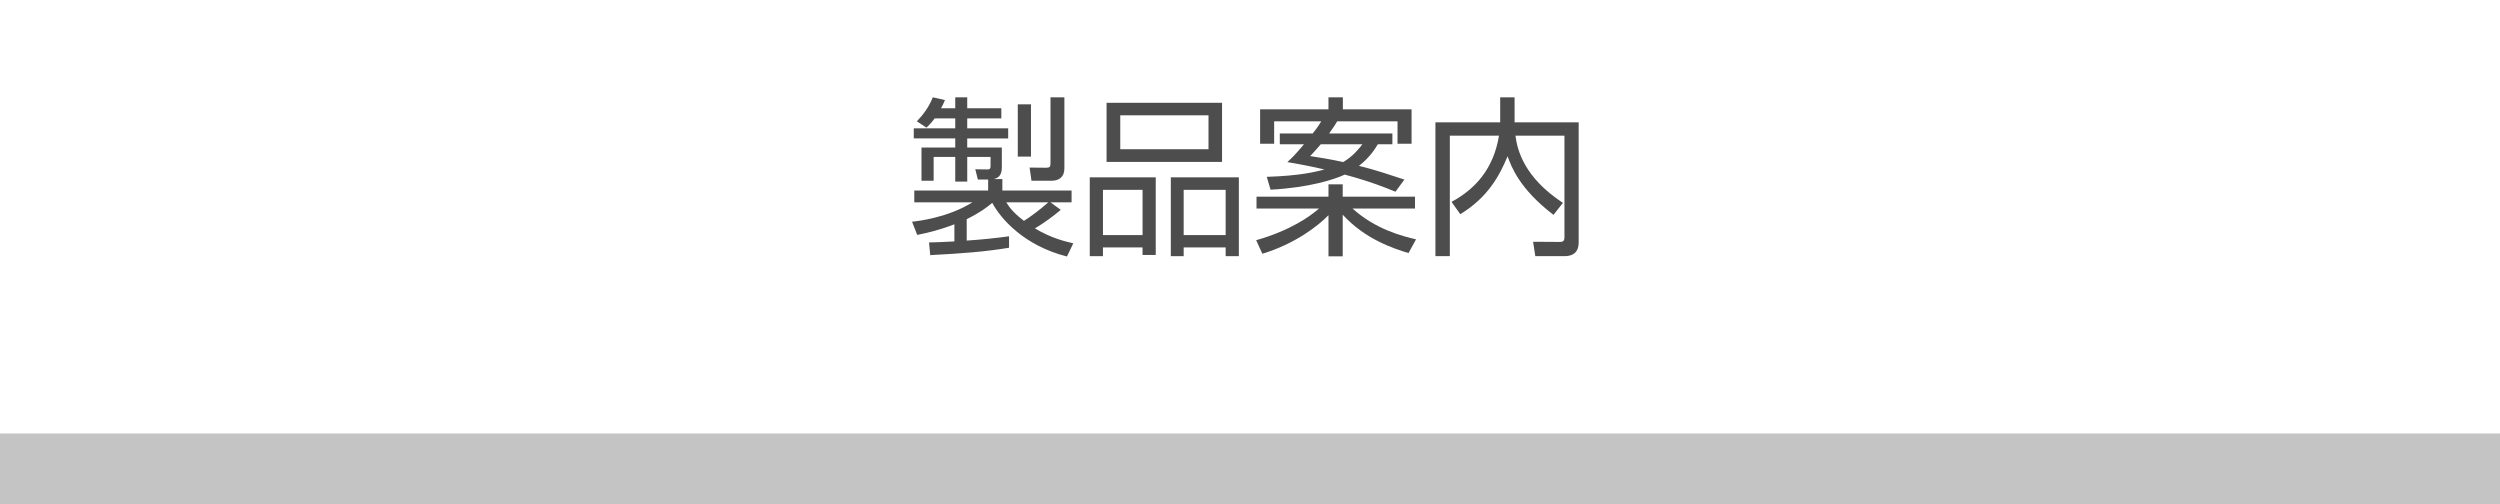<?xml version="1.0" encoding="utf-8"?>
<!-- Generator: Adobe Illustrator 22.1.0, SVG Export Plug-In . SVG Version: 6.00 Build 0)  -->
<svg version="1.1" xmlns="http://www.w3.org/2000/svg" xmlns:xlink="http://www.w3.org/1999/xlink" x="0px" y="0px"
	 viewBox="0 0 248 50" enable-background="new 0 0 248 50" xml:space="preserve">
<g id="フッター">
</g>
<g id="ヘッダー">
	<rect y="43" fill="#C4C4C4" width="248" height="7"/>
	<g>
		<path fill="#4D4D4D" d="M100.097,24.578c-2.499,0.408-4.624,0.561-7.819,0.731l-0.119-1.258c0.663-0.017,1.275-0.034,2.516-0.102
			v-1.7c-1.615,0.629-2.94,0.901-3.688,1.054l-0.51-1.309c0.629-0.068,3.553-0.408,5.983-1.921h-5.763V18.9h7.327v-1.088h-1.02
			l-0.255-1.02l1.207,0.017c0.204,0,0.306-0.051,0.306-0.323v-0.918h-2.312v2.448H94.76v-2.448h-2.142v2.363h-1.207v-3.298h3.349
			v-0.901h-4.114V12.73h4.114v-0.986h-2.04c-0.391,0.527-0.595,0.697-0.816,0.918l-0.952-0.629c0.578-0.595,1.207-1.411,1.581-2.38
			l1.207,0.272c-0.136,0.323-0.221,0.527-0.391,0.816h1.411V9.653h1.189v1.088h3.383v1.003h-3.383v0.986h4.063v1.003h-4.063v0.901
			h3.434v1.989c0,0.918-0.51,1.054-0.782,1.139h0.833V18.9h6.867v1.173h-2.091l1.02,0.748c-0.799,0.663-1.649,1.292-2.567,1.836
			c1.649,0.986,3.06,1.309,3.808,1.479l-0.629,1.309c-4.3-1.088-6.595-3.791-7.411-5.32c-0.561,0.459-1.156,0.935-2.533,1.615v2.125
			c1.173-0.068,3.009-0.255,4.199-0.425V24.578z M99.825,20.073c0.187,0.306,0.595,0.969,1.75,1.836
			c0.663-0.408,1.632-1.139,2.414-1.836H99.825z M102.273,10.351v5.184h-1.309v-5.184H102.273z M105.587,9.653v7.054
			c0,0.884-0.561,1.224-1.292,1.224h-1.972l-0.187-1.309l1.632,0.017c0.357,0,0.442-0.085,0.442-0.459V9.653H105.587z"/>
		<path fill="#4D4D4D" d="M114.649,17.592v7.7h-1.309v-0.748h-3.927v0.867h-1.309v-7.819H114.649z M109.414,18.833v4.488h3.927
			v-4.488H109.414z M109.771,10.197h11.457v5.865h-11.457V10.197z M111.13,14.804h8.754v-3.365h-8.754V14.804z M122.894,17.592
			v7.819h-1.309v-0.867h-4.165v0.867h-1.275v-7.819H122.894z M117.42,18.833v4.488h4.165v-4.488H117.42z"/>
		<path fill="#4D4D4D" d="M139.724,25.105c-1.513-0.459-4.301-1.377-6.527-3.808v4.13h-1.411v-4.08
			c-1.003,1.037-3.298,2.839-6.562,3.825l-0.612-1.343c3.451-0.986,5.354-2.38,6.238-3.145h-6.204v-1.173h7.139v-1.224h1.411v1.224
			h7.173v1.173h-6.204c2.329,2.091,4.946,2.736,6.306,3.06L139.724,25.105z M138.125,13.24v1.071h-1.445
			c-0.272,0.442-0.748,1.258-1.87,2.142c1.496,0.357,3.314,0.969,4.504,1.36l-0.884,1.207c-0.986-0.408-2.499-1.02-5.032-1.7
			c-0.969,0.459-3.484,1.292-7.36,1.496l-0.374-1.275c3.28-0.102,4.844-0.493,5.728-0.731c-1.87-0.425-2.975-0.612-3.688-0.731
			c0.476-0.442,0.816-0.765,1.649-1.768h-2.397V13.24h3.264c0.527-0.663,0.748-1.02,0.85-1.207h-4.674v2.227h-1.394v-3.417h6.782
			v-1.19h1.428v1.19h6.816v3.417h-1.394v-2.227h-5.983c-0.136,0.238-0.323,0.544-0.799,1.207H138.125z M131.021,14.311
			c-0.493,0.578-0.731,0.833-1.054,1.173c0.969,0.153,2.006,0.306,3.281,0.595c1.003-0.612,1.513-1.275,1.904-1.768H131.021z"/>
		<path fill="#4D4D4D" d="M148.819,9.653h1.428v2.482h6.357v11.831c0,0.391,0,1.445-1.411,1.445h-2.89l-0.221-1.428L154.718,24
			c0.221,0,0.476-0.017,0.476-0.442V13.461h-4.861c0.187,1.411,0.833,4.114,4.708,6.664l-0.935,1.19
			c-3.365-2.567-4.181-4.777-4.555-5.813c-0.799,1.938-1.972,4.097-4.692,5.745l-0.867-1.224c2.346-1.258,4.165-3.264,4.708-6.562
			h-4.878v11.95h-1.428V12.135h6.425V9.653z"/>
	</g>
</g>
<g id="MENU1">
</g>
<g id="MENU2">
</g>
</svg>
